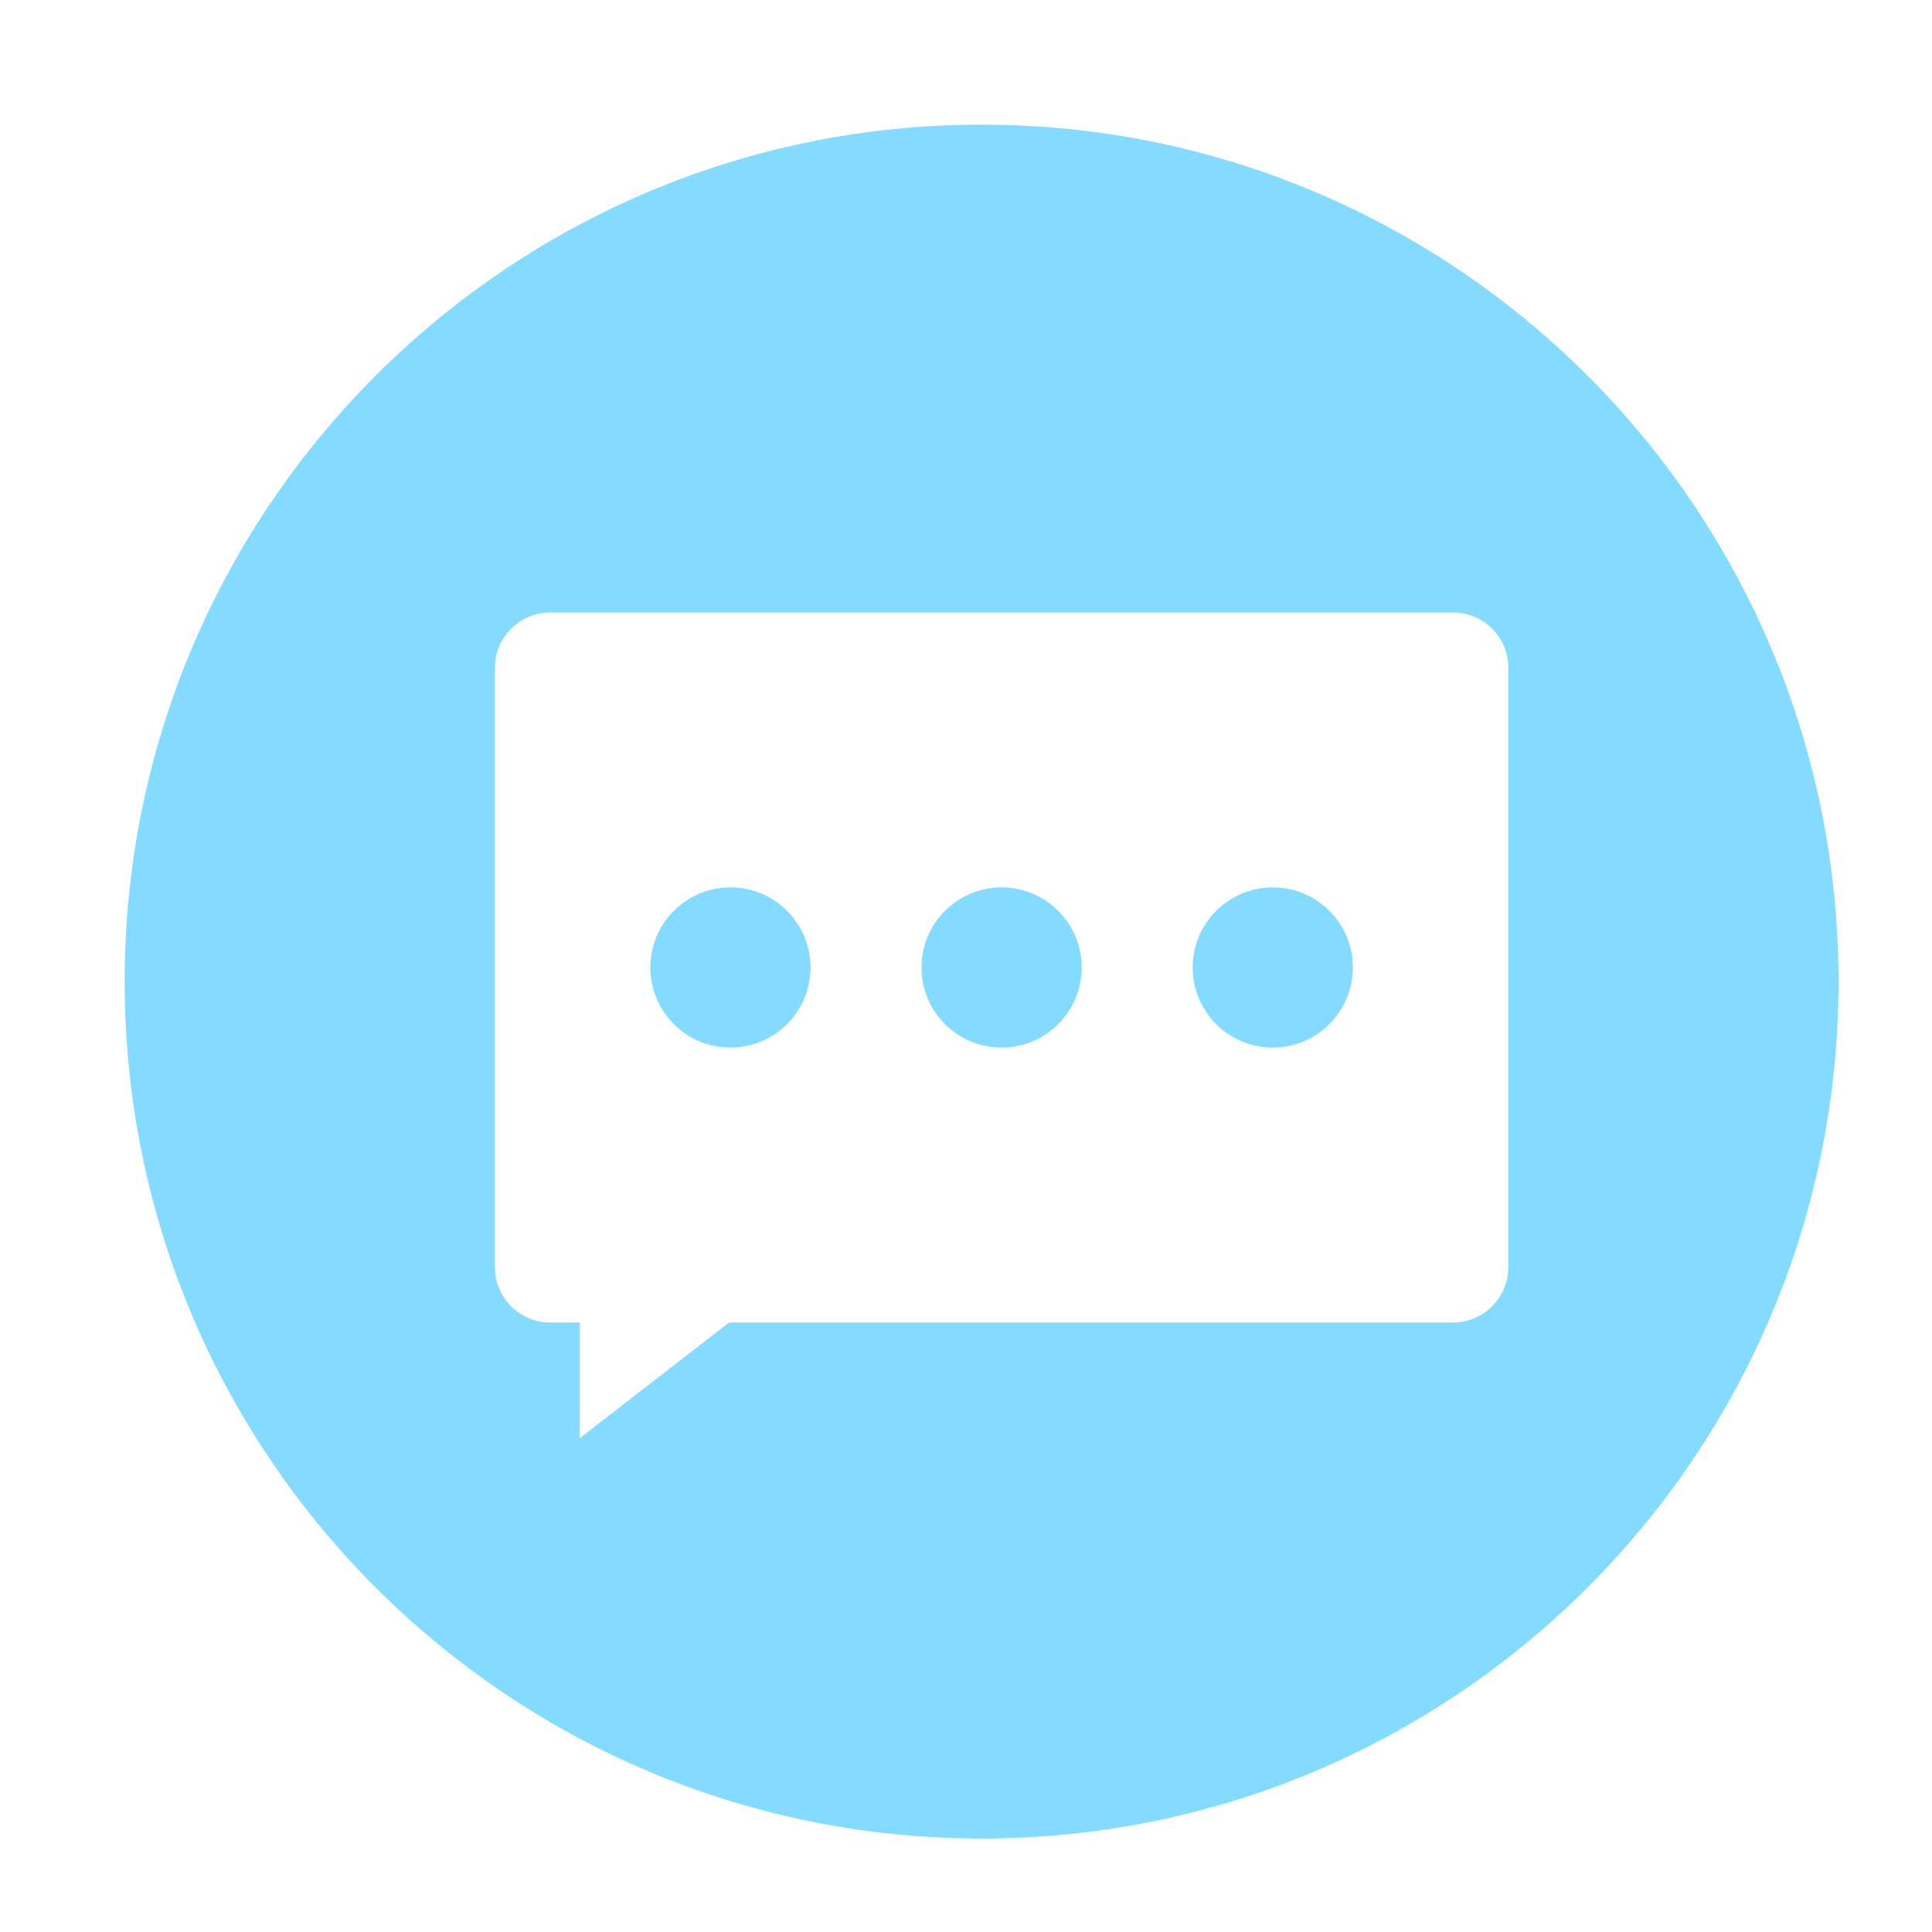 <?xml version="1.0" encoding="UTF-8"?>
<svg width="62px" height="62px" viewBox="0 0 62 62" version="1.1" xmlns="http://www.w3.org/2000/svg" xmlns:xlink="http://www.w3.org/1999/xlink">
    <!-- Generator: Sketch 63.1 (92452) - https://sketch.com -->
    <title>logo6</title>
    <desc>Created with Sketch.</desc>
    <defs>
        <filter x="-14.5%" y="-14.5%" width="129.1%" height="129.1%" filterUnits="objectBoundingBox" id="filter-1">
            <feOffset dx="0" dy="0" in="SourceAlpha" result="shadowOffsetOuter1"></feOffset>
            <feGaussianBlur stdDeviation="2" in="shadowOffsetOuter1" result="shadowBlurOuter1"></feGaussianBlur>
            <feColorMatrix values="0 0 0 0 0   0 0 0 0 0   0 0 0 0 0  0 0 0 0.2 0" type="matrix" in="shadowBlurOuter1" result="shadowMatrixOuter1"></feColorMatrix>
            <feMerge>
                <feMergeNode in="shadowMatrixOuter1"></feMergeNode>
                <feMergeNode in="SourceGraphic"></feMergeNode>
            </feMerge>
        </filter>
    </defs>
    <g id="logo6" stroke="none" stroke-width="1" fill="none" fill-rule="evenodd">
        <g id="chat-(1)" filter="url(#filter-1)" transform="translate(4, 4)" fill-rule="nonzero">
            <path d="M27.5,55 C42.688,55 55,42.688 55,27.5 C55,12.312 42.688,0 27.5,0 C12.312,0 0,12.312 0,27.5 C0,42.688 12.312,55 27.5,55 Z" id="Path" fill="#84DBFF"></path>
            <path d="M42.628,15.656 L13.657,15.656 C12.677,15.656 11.882,16.451 11.882,17.431 L11.882,36.665 C11.882,37.645 12.677,38.44 13.657,38.44 L14.605,38.44 L14.605,42.154 L19.397,38.44 L42.628,38.44 C43.608,38.44 44.403,37.645 44.403,36.665 L44.403,17.431 C44.403,16.451 43.608,15.656 42.628,15.656 Z" id="Path" fill="#FFFFFF"></path>
            <path d="M19.441,29.618 C20.86,29.618 22.011,28.467 22.011,27.048 C22.011,25.628 20.86,24.478 19.441,24.478 C18.021,24.478 16.87,25.628 16.87,27.048 C16.87,28.467 18.021,29.618 19.441,29.618 Z" id="Path" fill="#84DBFF"></path>
            <path d="M28.143,29.618 C29.562,29.618 30.713,28.467 30.713,27.048 C30.713,25.628 29.562,24.478 28.143,24.478 C26.723,24.478 25.572,25.628 25.572,27.048 C25.572,28.467 26.723,29.618 28.143,29.618 Z" id="Path" fill="#84DBFF"></path>
            <path d="M36.845,29.618 C38.264,29.618 39.415,28.467 39.415,27.048 C39.415,25.628 38.264,24.478 36.845,24.478 C35.425,24.478 34.274,25.628 34.274,27.048 C34.274,28.467 35.425,29.618 36.845,29.618 Z" id="Path" fill="#84DBFF"></path>
        </g>
    </g>
</svg>